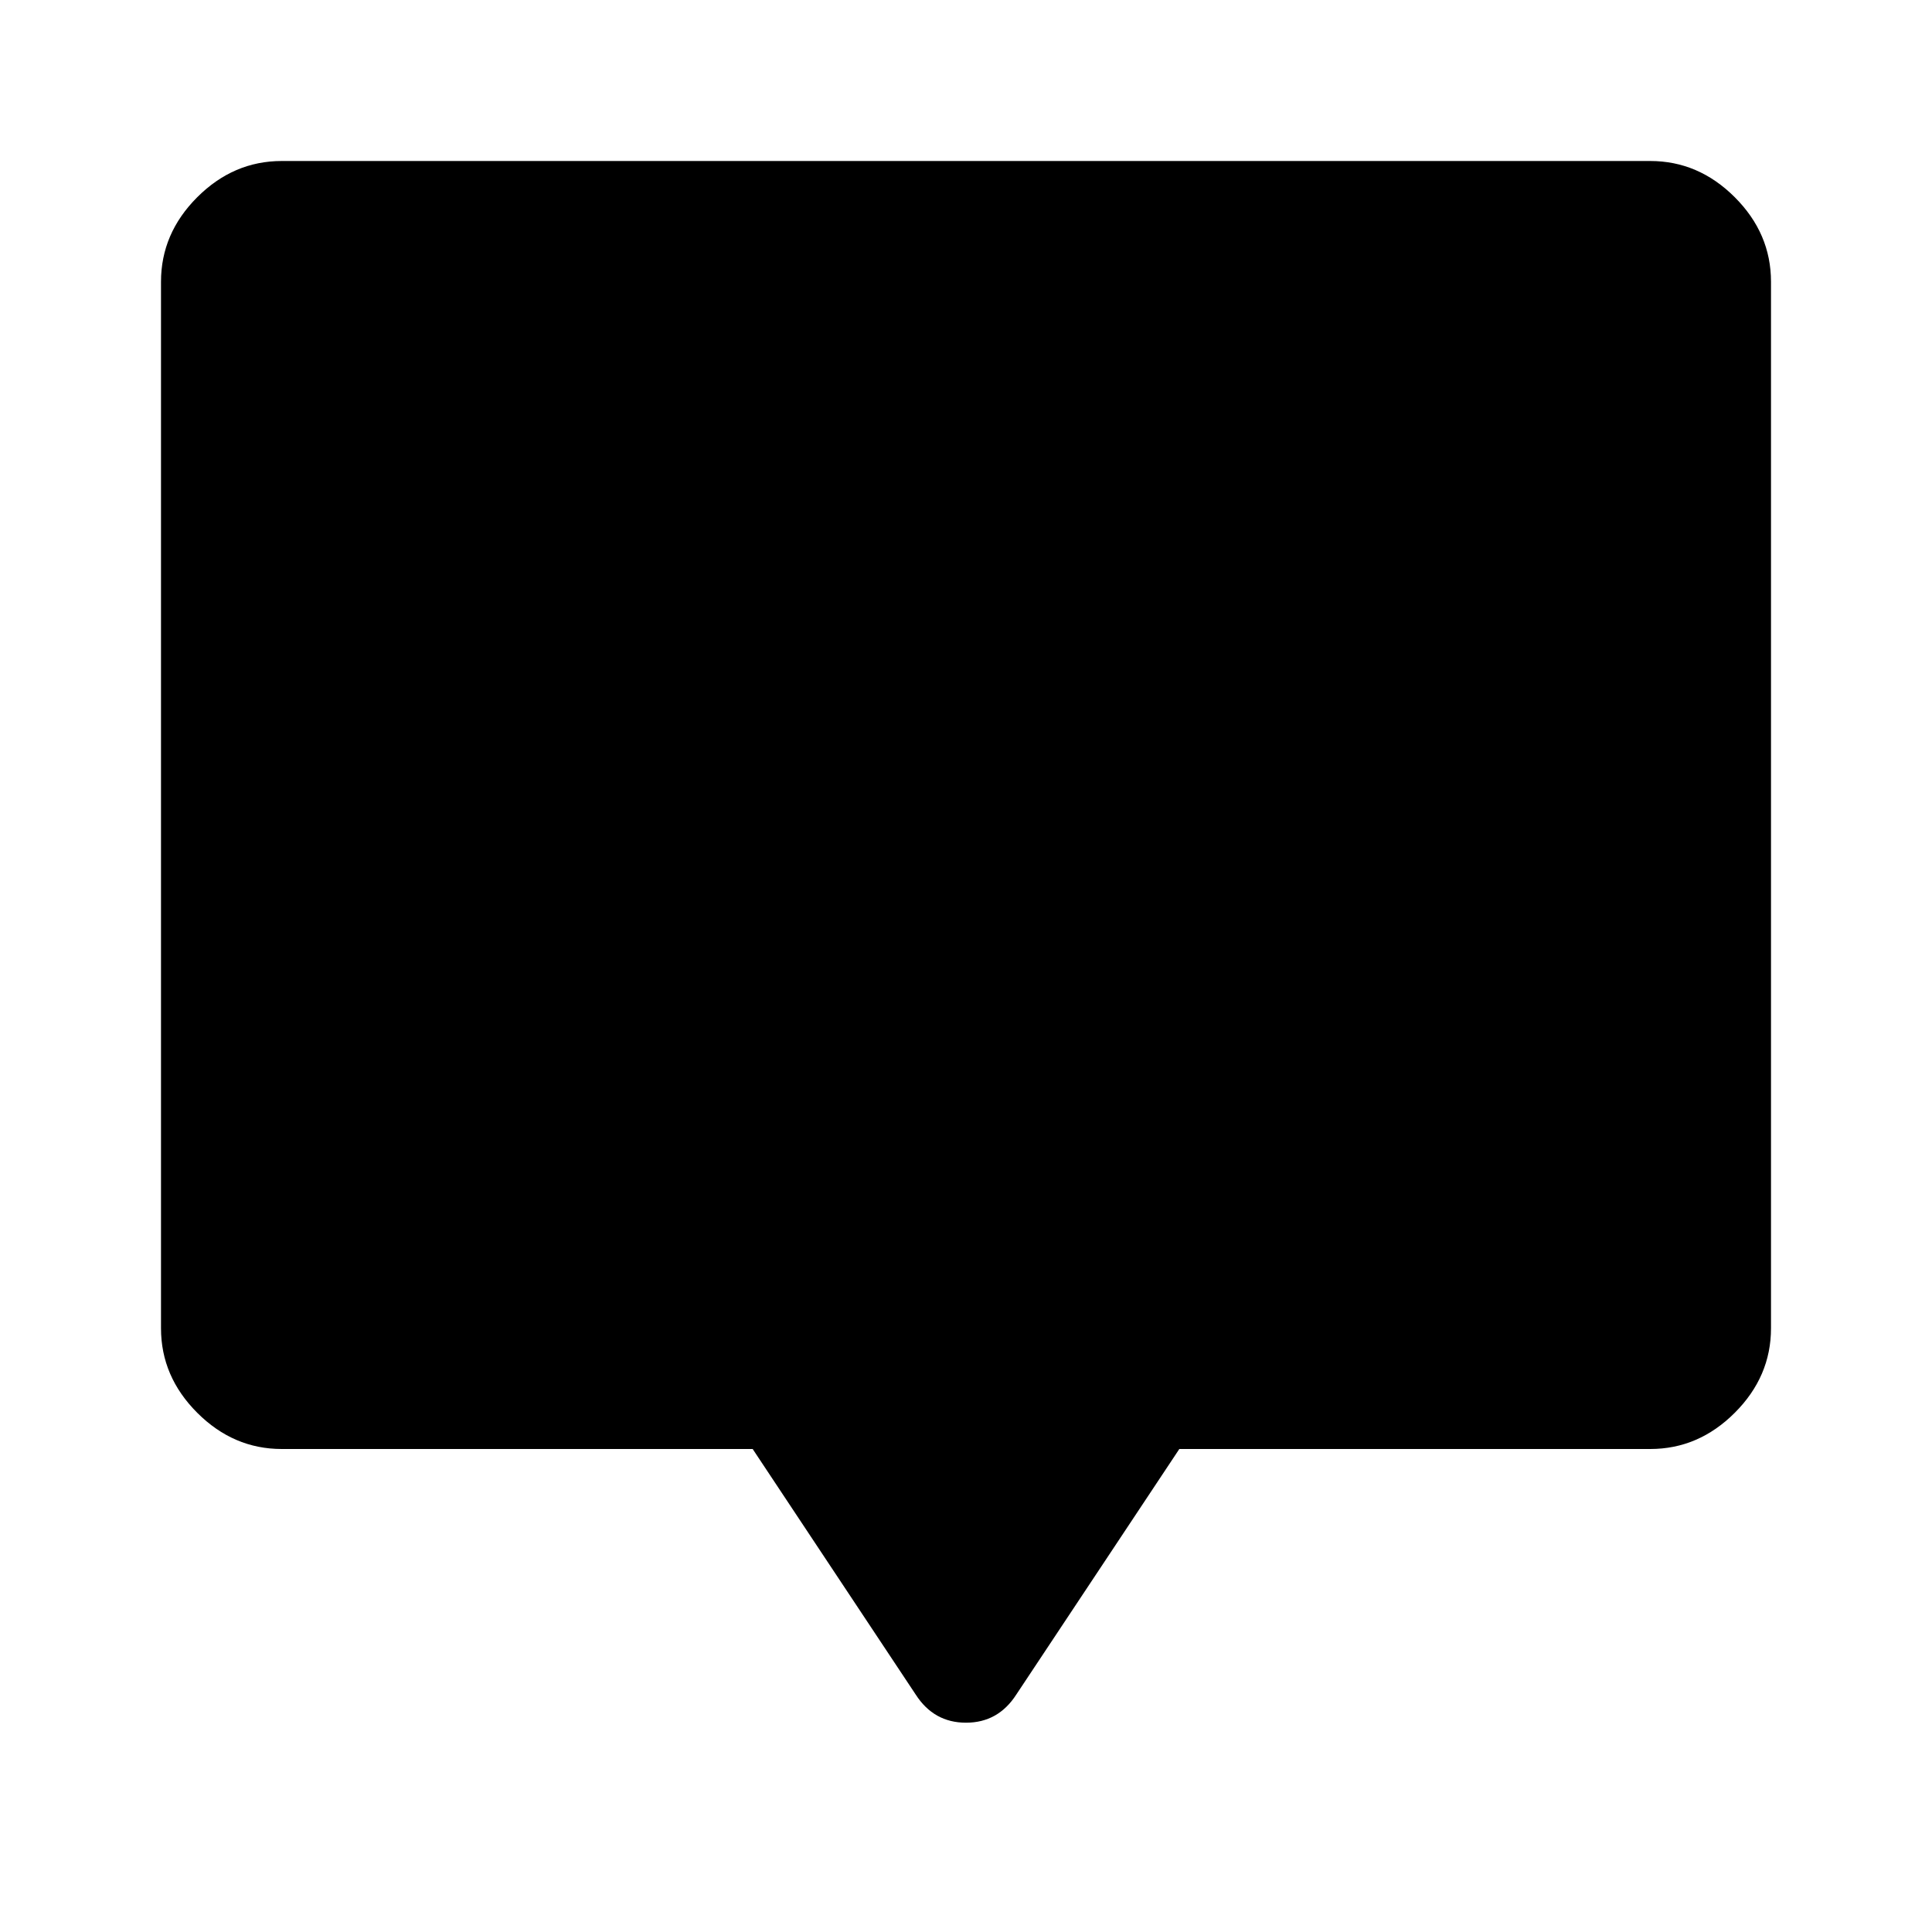 <svg xmlns="http://www.w3.org/2000/svg" width="48" height="48" viewBox="0 -960 960 960"><path d="M374-240H140q-24 0-42-18t-18-42v-520q0-24 18-42t42-18h680q24 0 42 18t18 42v520q0 24-18 42t-42 18H586l-81 122q-9 14-25 14t-25-14l-81-122Z"/></svg>